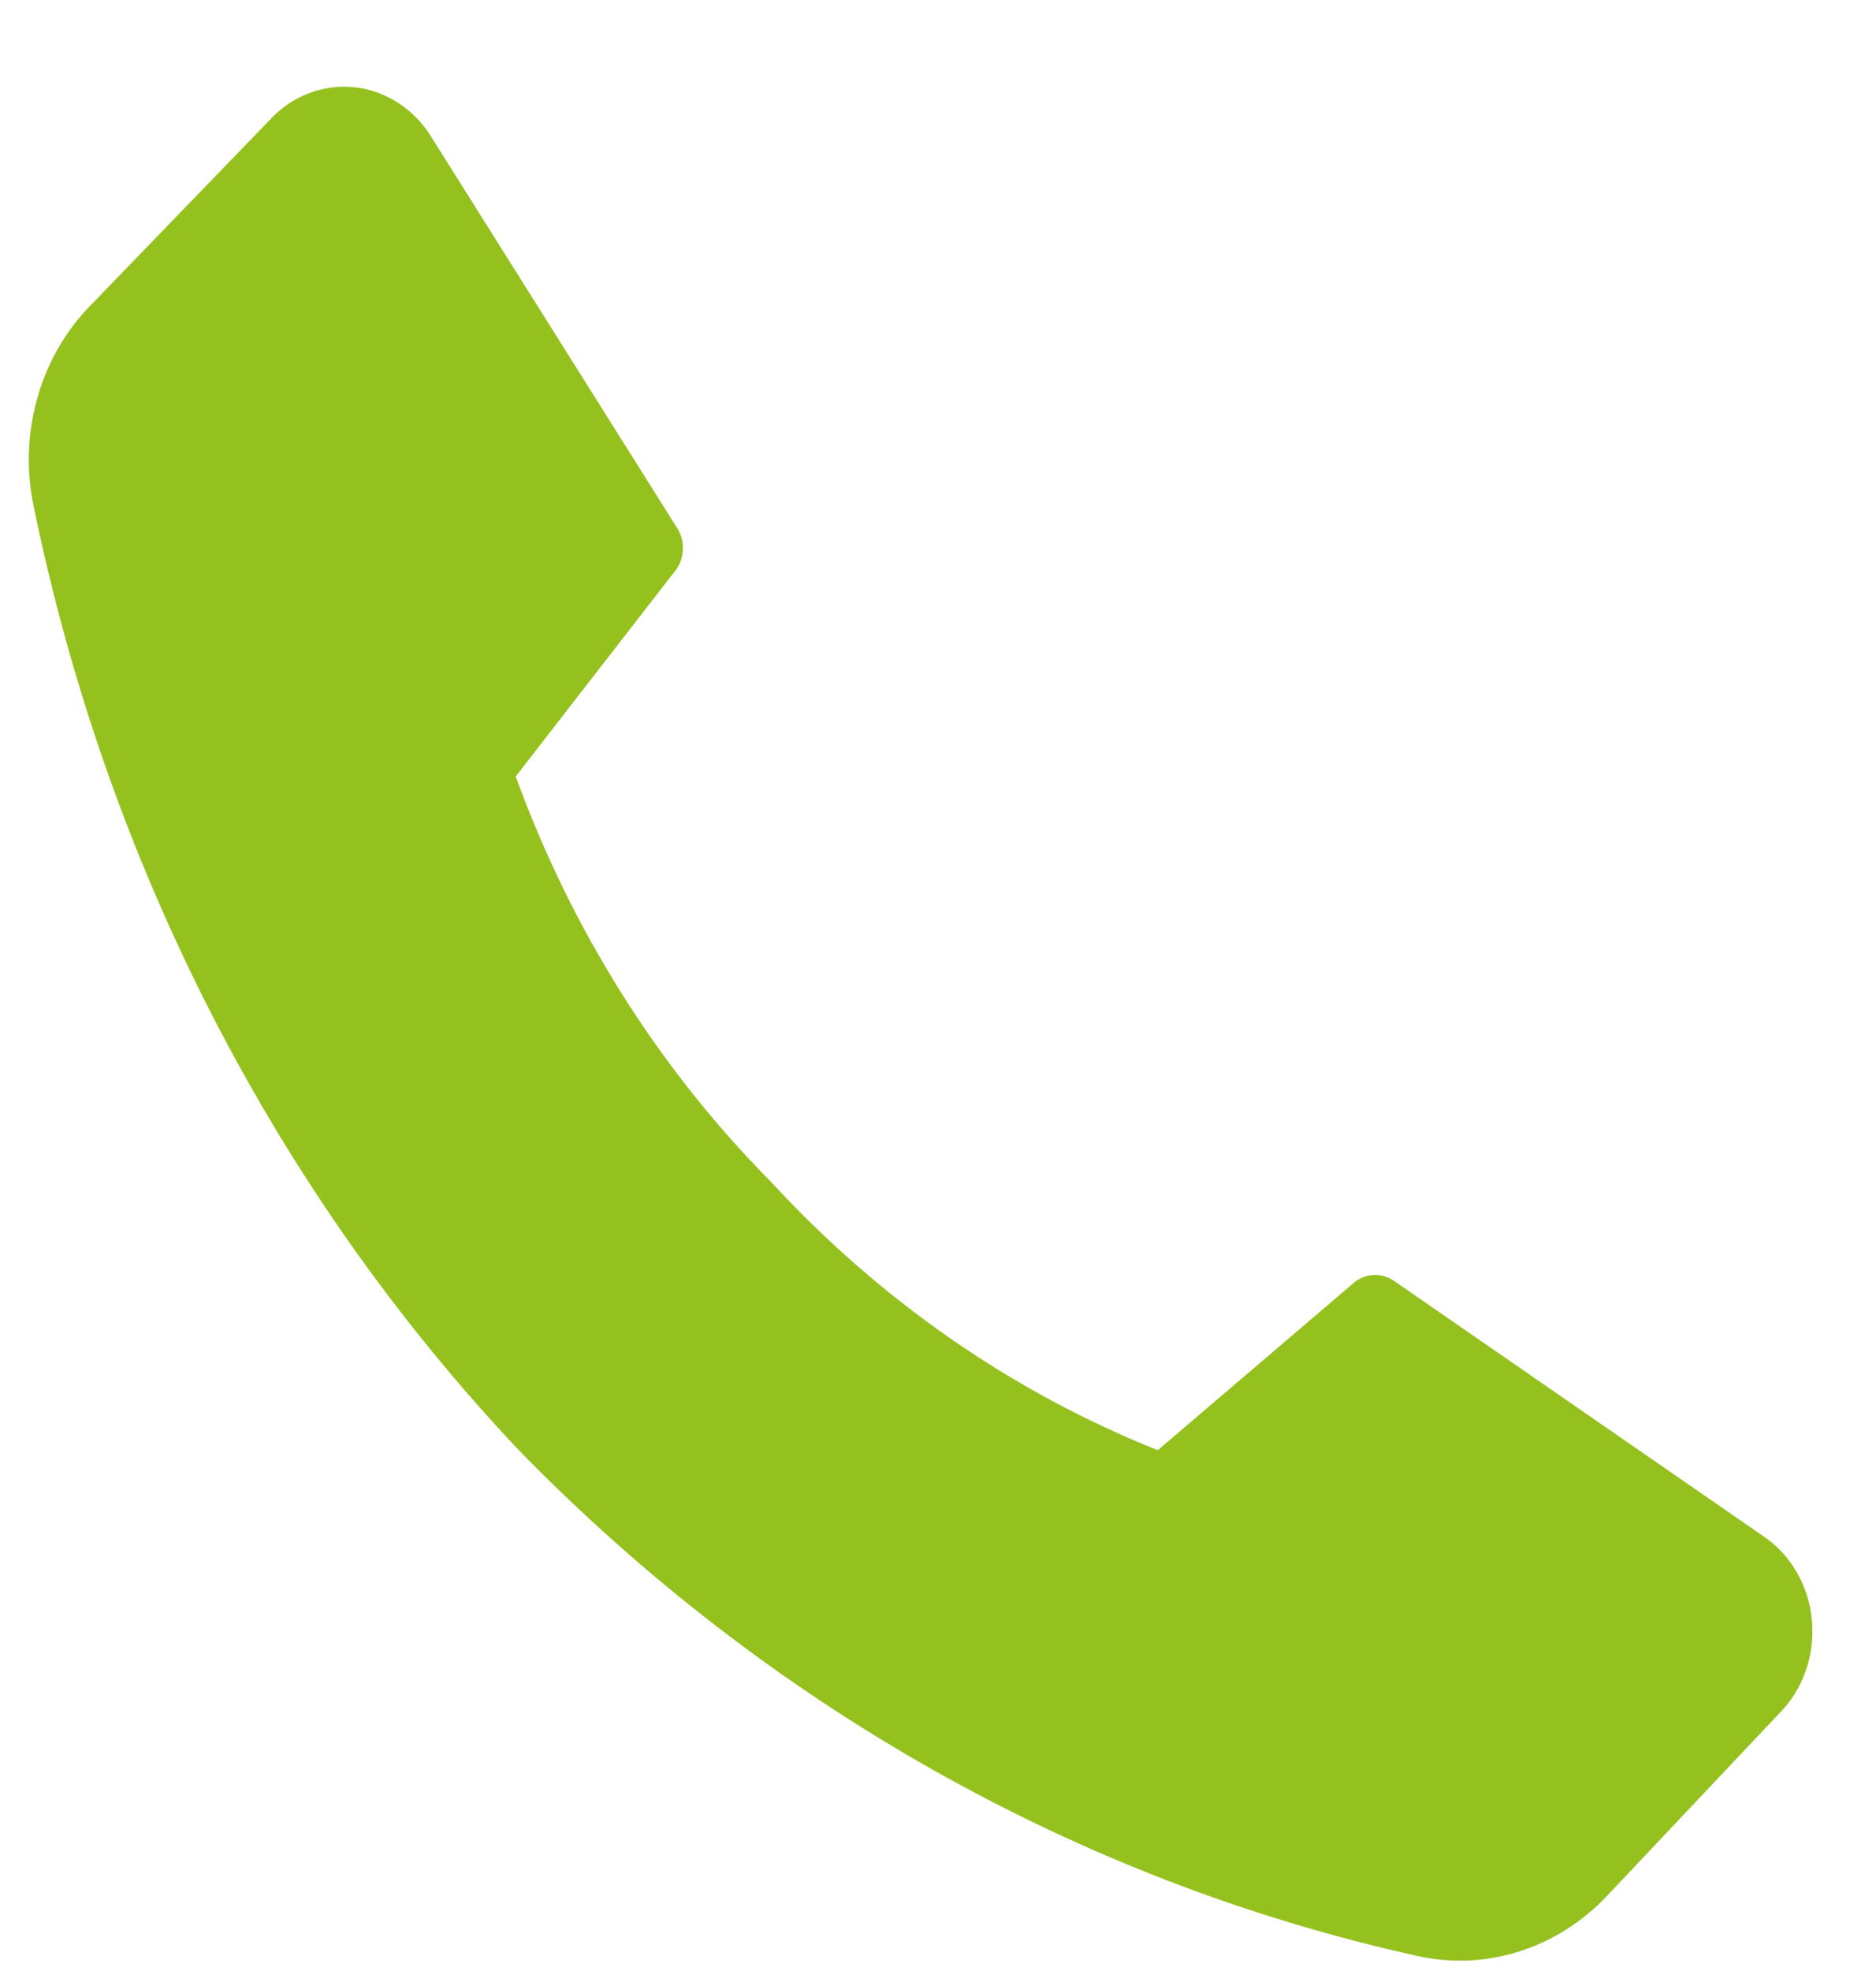 <svg width="20" height="21" viewBox="0 0 20 21" fill="none" xmlns="http://www.w3.org/2000/svg">
<path d="M8.211 12.583C9.377 13.851 10.787 14.83 12.343 15.451L14.448 13.655C14.511 13.609 14.585 13.584 14.66 13.584C14.736 13.584 14.81 13.609 14.873 13.655L18.781 16.355C18.929 16.451 19.055 16.582 19.148 16.739C19.241 16.895 19.299 17.073 19.316 17.258C19.334 17.442 19.312 17.629 19.251 17.802C19.19 17.976 19.092 18.133 18.965 18.259L17.134 20.198C16.872 20.476 16.549 20.68 16.196 20.792C15.842 20.904 15.468 20.92 15.107 20.839C11.507 20.042 8.188 18.175 5.531 15.451C2.933 12.7 1.135 9.2 0.355 5.375C0.278 4.994 0.294 4.598 0.402 4.226C0.509 3.854 0.705 3.517 0.969 3.25L2.868 1.286C2.985 1.157 3.128 1.057 3.287 0.996C3.445 0.934 3.614 0.912 3.782 0.93C3.95 0.948 4.111 1.007 4.254 1.102C4.398 1.197 4.519 1.325 4.61 1.478L7.212 5.615C7.257 5.68 7.281 5.758 7.281 5.839C7.281 5.92 7.257 5.999 7.212 6.064L5.498 8.273C6.093 9.908 7.02 11.38 8.211 12.583Z" fill="#95C11F"/>
</svg>
